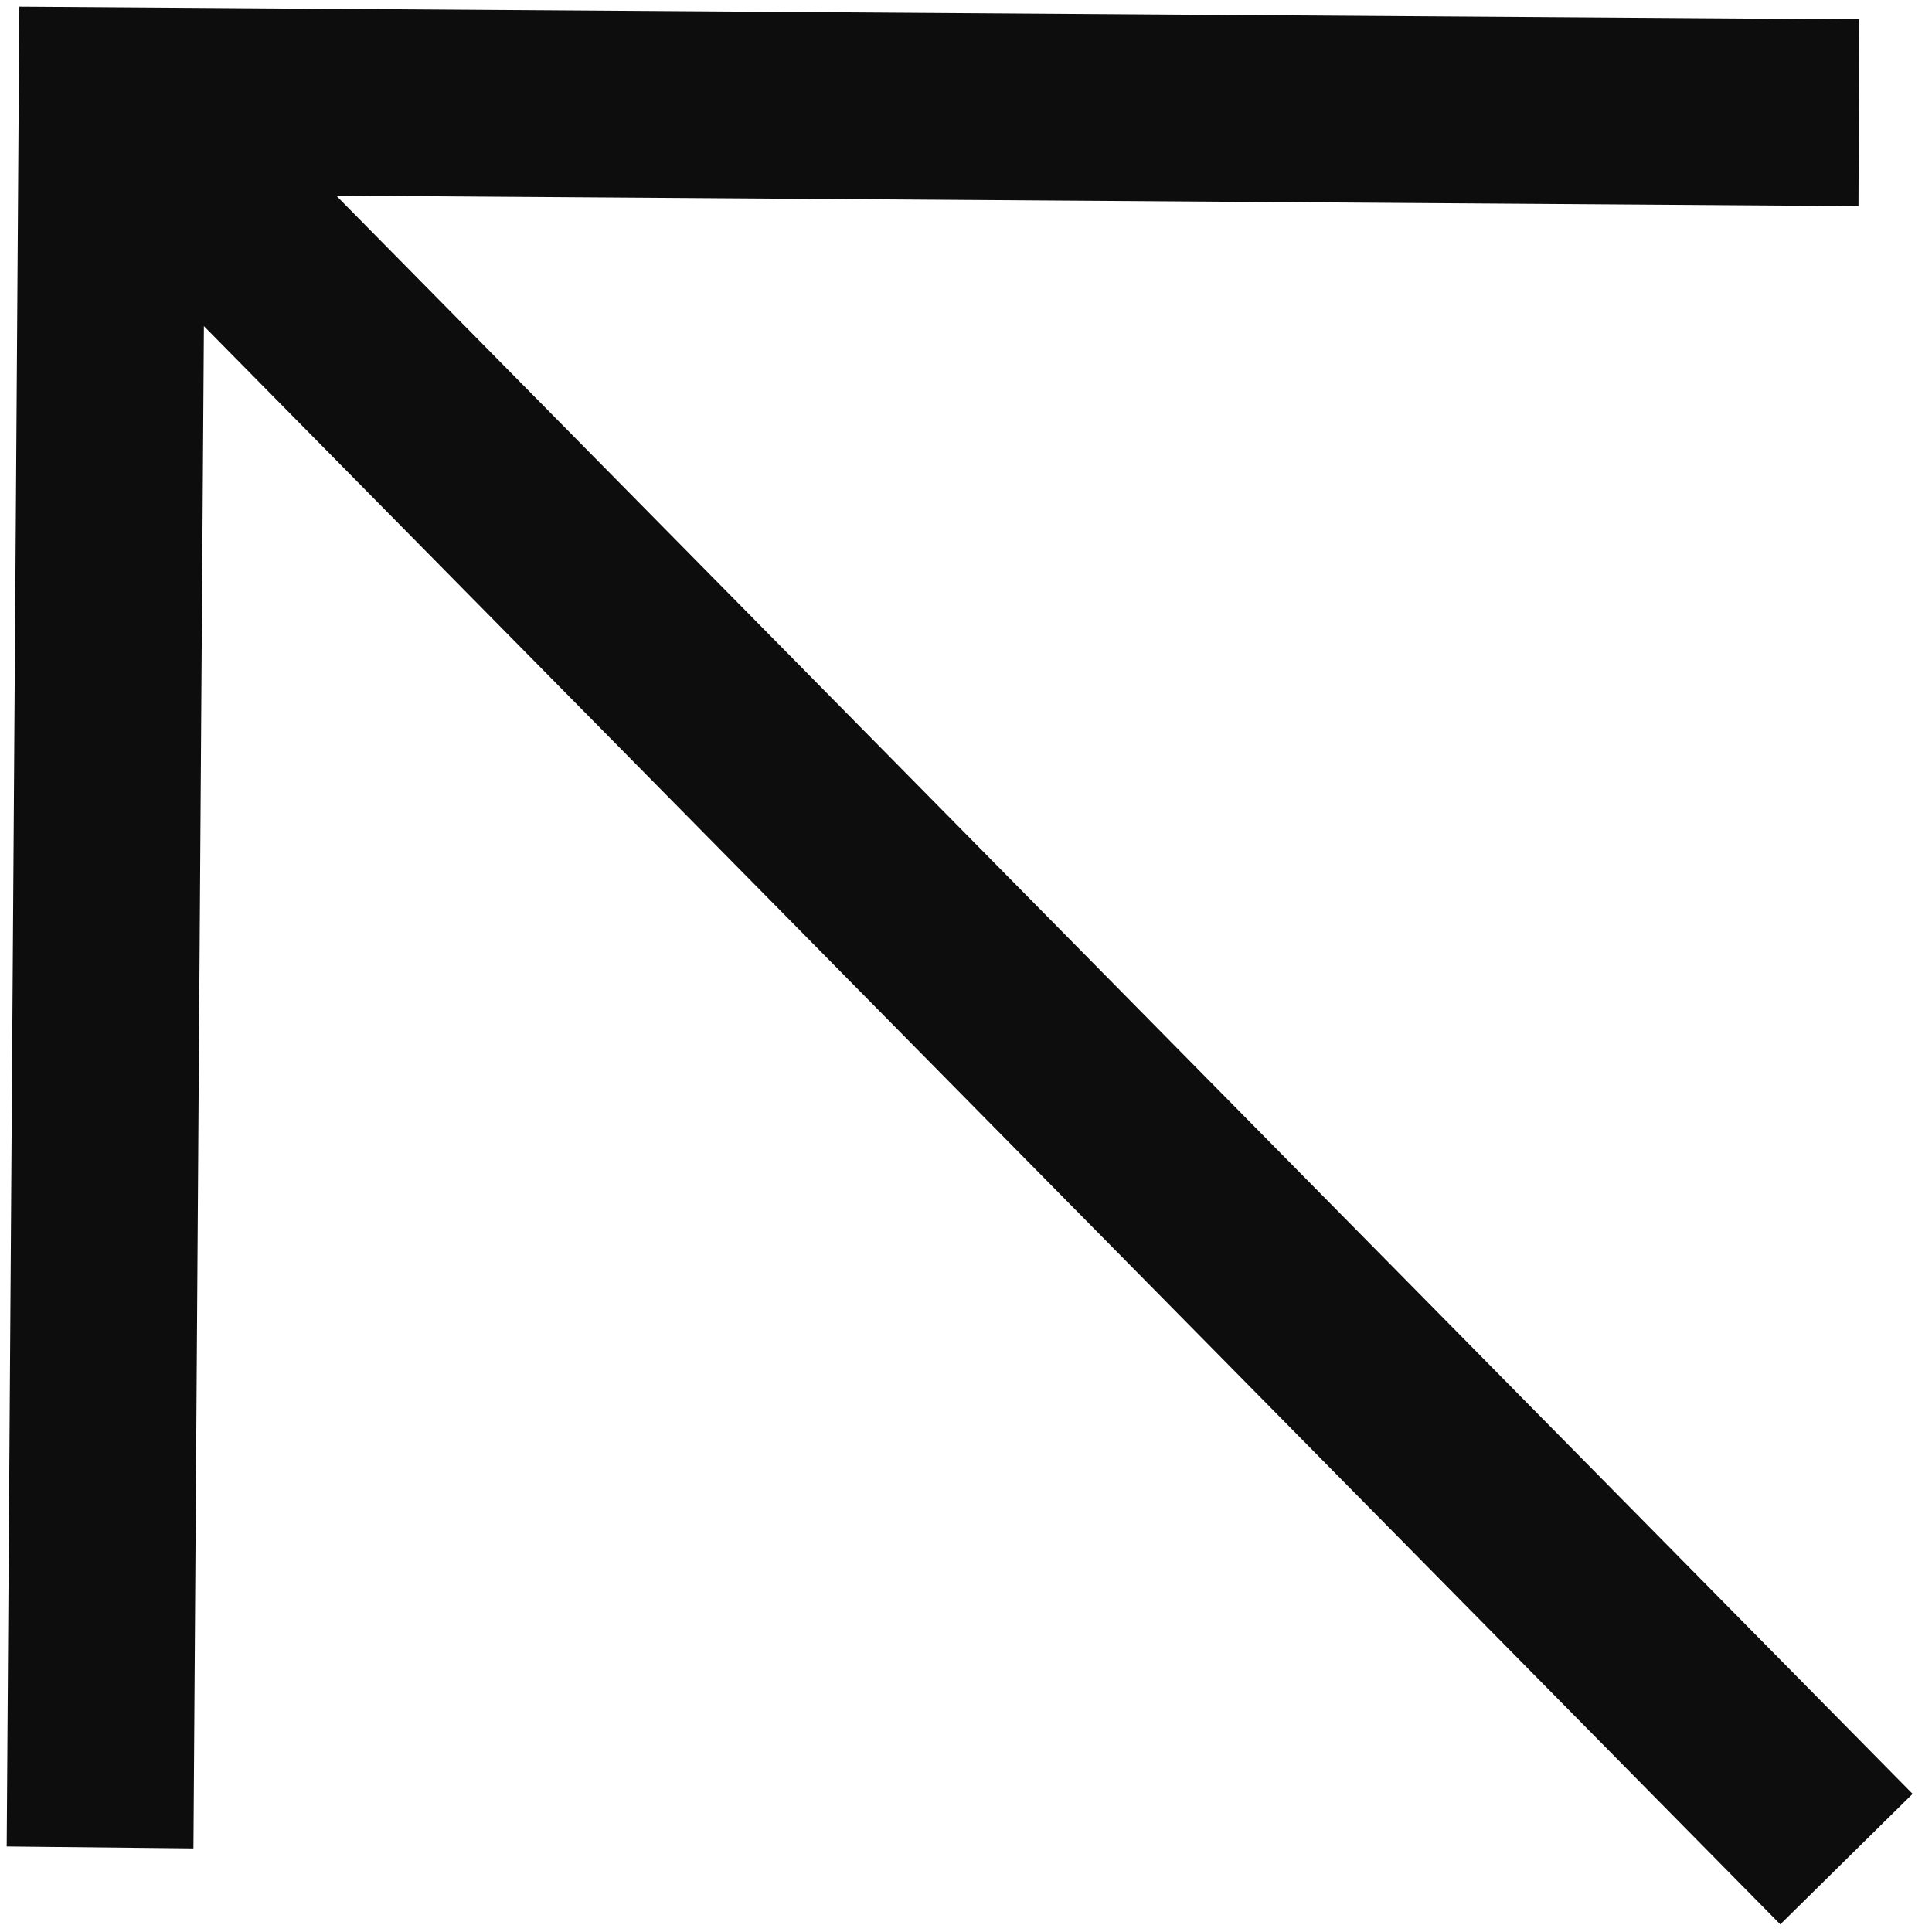 <?xml version="1.0" encoding="UTF-8"?> <svg xmlns="http://www.w3.org/2000/svg" width="98" height="98" viewBox="0 0 98 98" fill="none"><path d="M17.054 9.923L97.017 90.993L90.305 97.613L10.342 16.543L9.812 93.76L0.34 93.661L0.981 0.34L94.303 0.981L94.271 10.454L17.054 9.923Z" fill="#0D0D0D"></path></svg> 